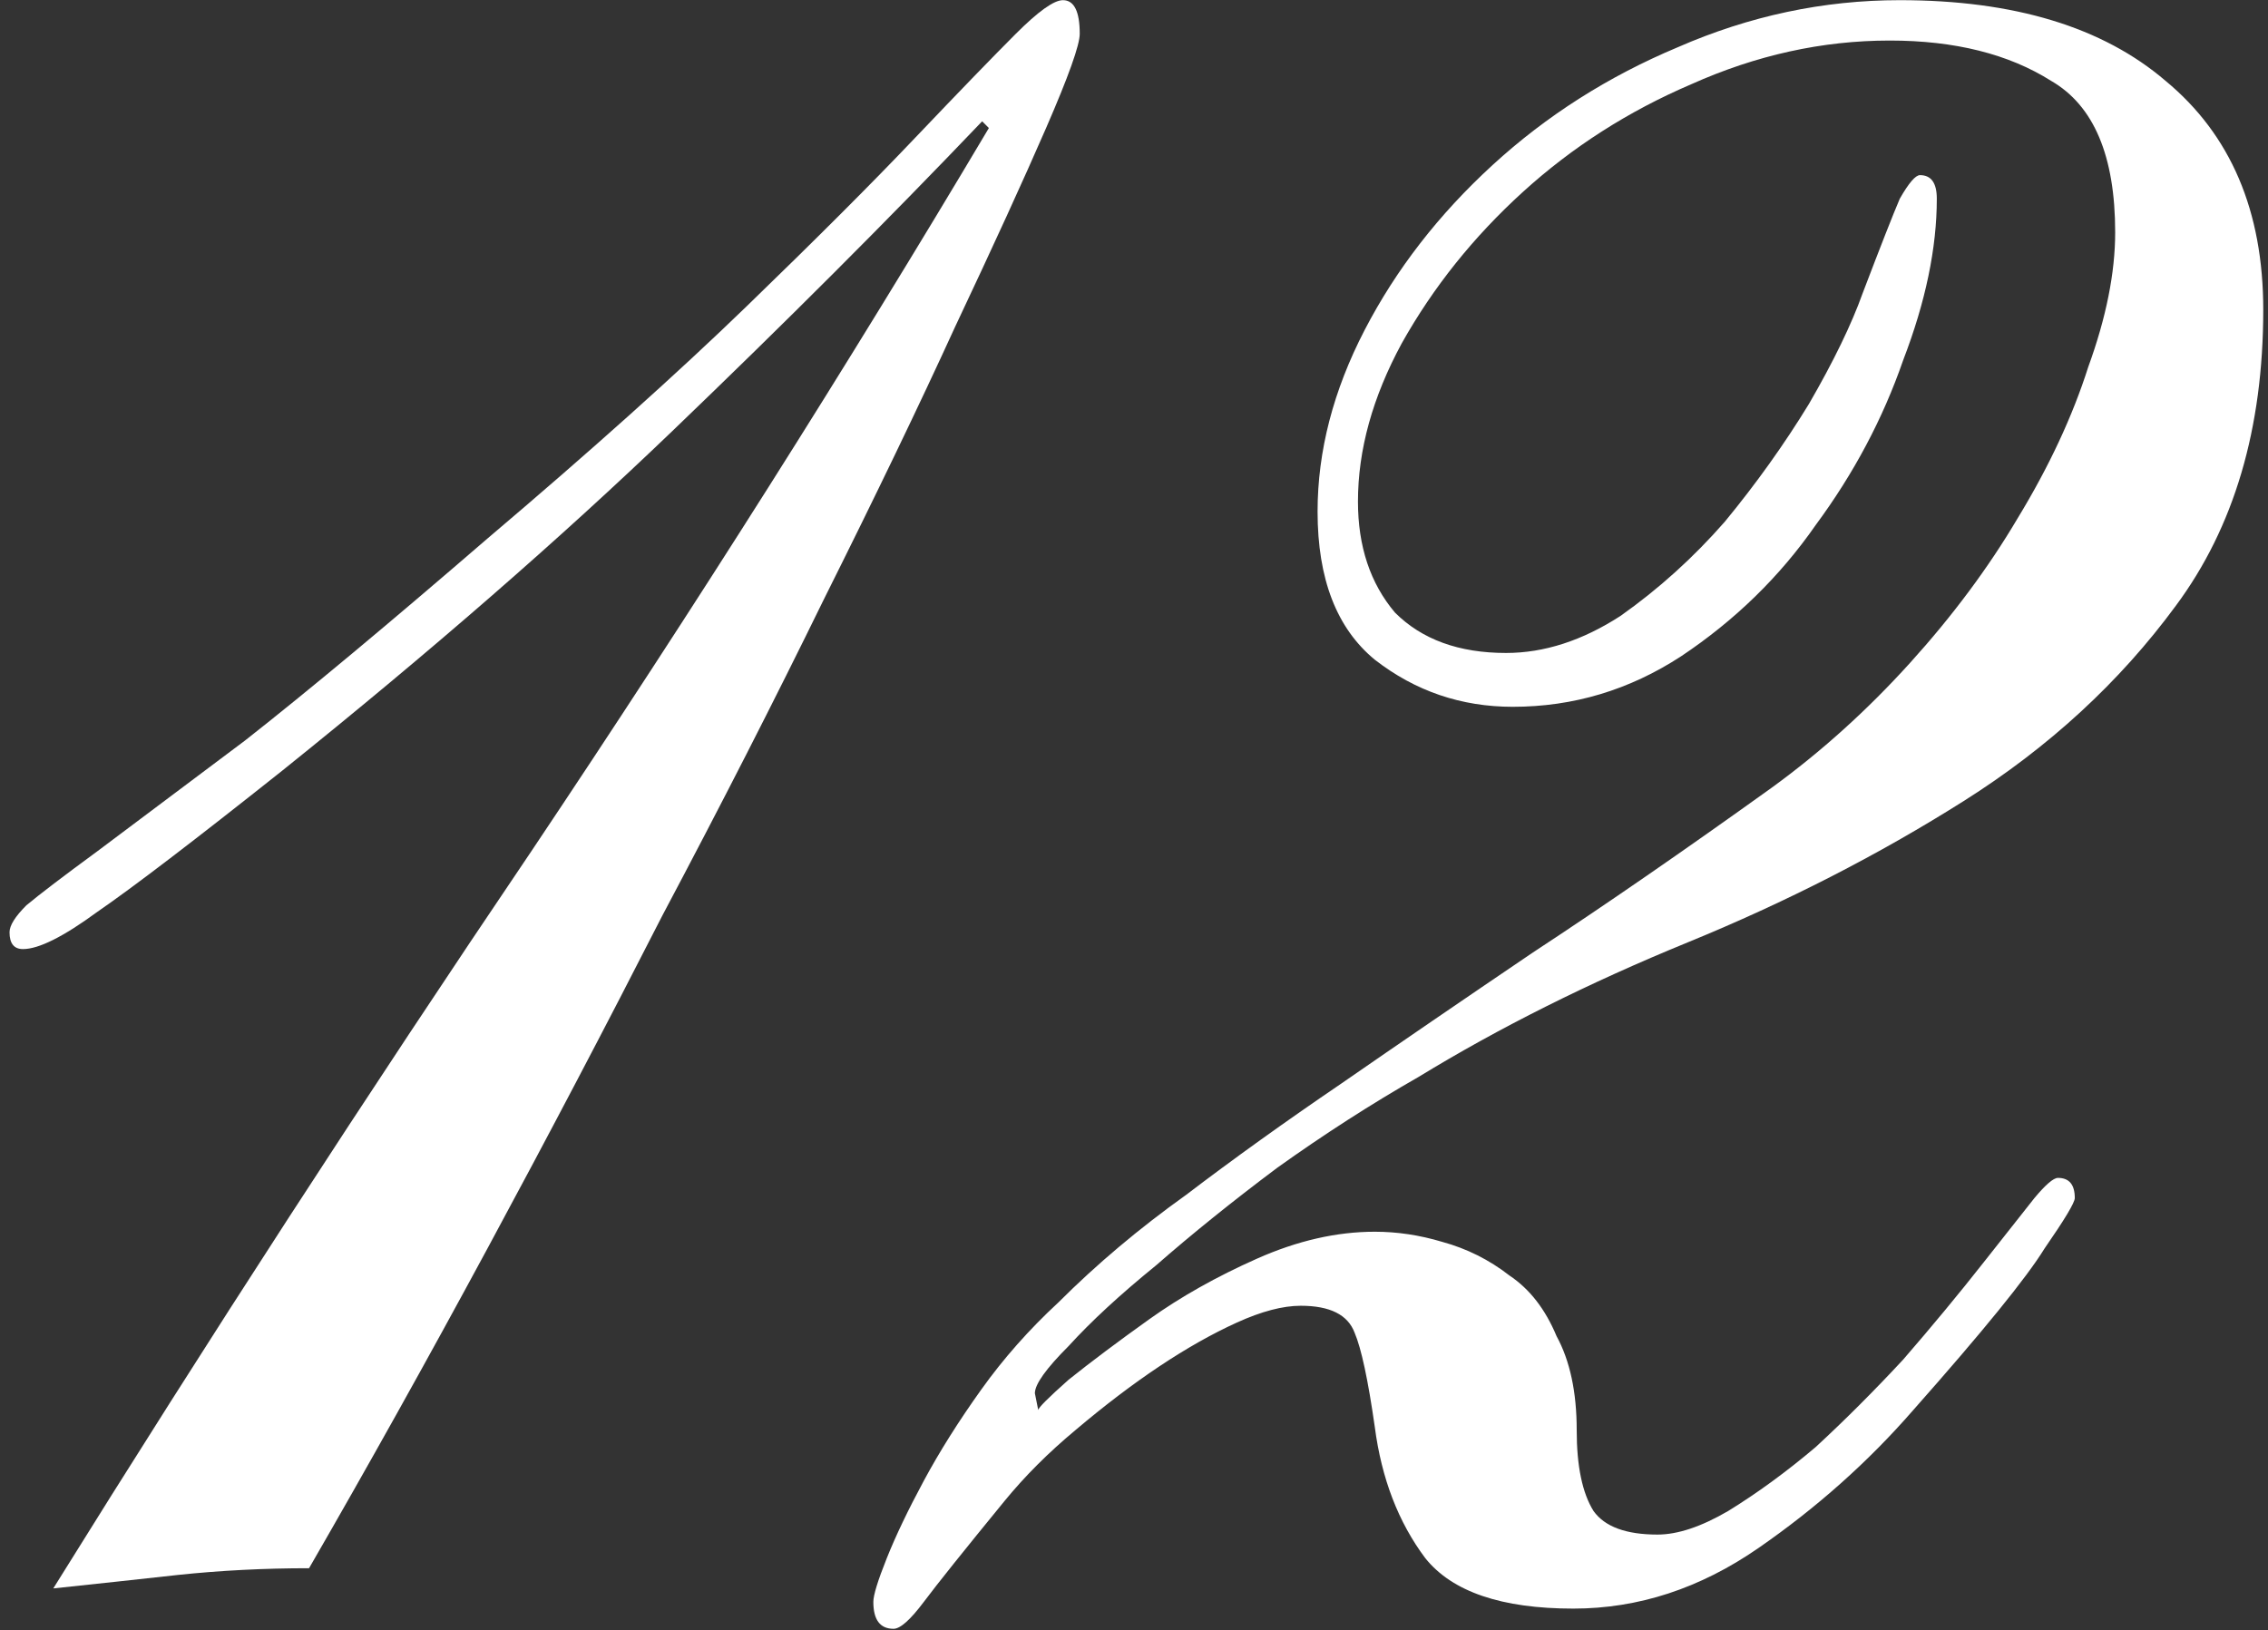 <?xml version="1.0" encoding="UTF-8"?>
<svg xmlns="http://www.w3.org/2000/svg" width="217" height="156" viewBox="0 0 217 156" fill="none">
  <rect x="0" y="0" width="217" height="156" fill="#333333" stroke="none"/>
  <path d="M5.098 152C19.91 128.172 35.151 104.666 50.822 81.482C66.493 58.083 81.09 35.006 94.614 12.252L93.97 11.608C84.954 21.053 75.079 30.928 64.346 41.232C53.613 51.536 41.162 62.376 26.994 73.754C18.622 80.408 12.719 84.916 9.284 87.278C6.064 89.639 3.703 90.82 2.2 90.82C1.341 90.82 0.912 90.283 0.912 89.21C0.912 88.566 1.449 87.707 2.522 86.634C3.81 85.56 6.064 83.843 9.284 81.482C12.719 78.906 17.441 75.364 23.452 70.856C29.463 66.133 37.191 59.693 46.636 51.536C56.511 43.164 64.775 35.758 71.43 29.318C78.085 22.878 83.451 17.511 87.53 13.218C91.823 8.71 95.043 5.382 97.19 3.236C99.337 1.089 100.839 0.016 101.698 0.016C102.771 0.016 103.308 1.089 103.308 3.236C103.308 4.309 102.235 7.314 100.088 12.252C97.941 17.189 95.043 23.522 91.394 31.25C87.96 38.763 83.773 47.457 78.836 57.332C74.114 66.992 68.961 77.081 63.38 87.6C58.013 98.118 52.432 108.744 46.636 119.478C40.84 130.211 35.151 140.408 29.57 150.068C25.277 150.068 21.091 150.282 17.012 150.712C13.148 151.141 9.177 151.57 5.098 152Z" fill="white"></path>
  <path d="M99.338 134.934C99.338 134.719 100.304 133.753 102.236 132.036C104.383 130.318 106.959 128.386 109.964 126.24C112.97 124.093 116.404 122.161 120.268 120.444C124.132 118.726 127.889 117.868 131.538 117.868C133.685 117.868 135.832 118.19 137.978 118.834C140.34 119.478 142.486 120.551 144.418 122.054C146.35 123.342 147.853 125.274 148.926 127.85C150.214 130.211 150.858 133.216 150.858 136.866C150.858 140.3 151.395 142.876 152.468 144.594C153.542 146.096 155.581 146.848 158.586 146.848C160.518 146.848 162.772 146.096 165.348 144.594C168.139 142.876 170.93 140.837 173.72 138.476C176.511 135.9 179.302 133.109 182.092 130.104C184.883 126.884 187.459 123.771 189.82 120.766C192.182 117.76 193.792 115.721 194.65 114.648C195.724 113.36 196.475 112.716 196.904 112.716C197.978 112.716 198.514 113.36 198.514 114.648C198.514 115.077 197.548 116.687 195.616 119.478C193.899 122.268 189.713 127.42 183.058 134.934C178.765 139.871 173.828 144.272 168.246 148.136C162.665 152 156.762 153.932 150.536 153.932C143.667 153.932 138.944 152.322 136.368 149.102C133.792 145.667 132.182 141.481 131.538 136.544C130.894 132.036 130.25 129.03 129.606 127.528C128.962 125.81 127.245 124.952 124.454 124.952C122.737 124.952 120.698 125.488 118.336 126.562C115.975 127.635 113.506 129.03 110.93 130.748C108.354 132.465 105.671 134.504 102.88 136.866C100.304 139.012 98.05 141.266 96.118 143.628C92.254 148.35 89.678 151.57 88.391 153.288C87.103 155.005 86.136 155.864 85.493 155.864C84.204 155.864 83.561 155.005 83.561 153.288C83.561 152.644 83.99 151.248 84.849 149.102C85.707 146.955 86.888 144.486 88.391 141.696C89.893 138.905 91.718 136.007 93.865 133.002C96.011 129.996 98.48 127.206 101.27 124.63C104.92 120.98 108.998 117.546 113.506 114.326C118.014 110.891 122.952 107.349 128.318 103.7C133.9 99.836 140.018 95.65 146.672 91.142C153.542 86.634 161.162 81.374 169.534 75.364C174.257 71.929 178.658 67.958 182.736 63.45C186.815 58.942 190.25 54.326 193.04 49.604C196.046 44.666 198.3 39.836 199.802 35.114C201.52 30.391 202.378 26.098 202.378 22.234C202.378 14.935 200.339 10.105 196.26 7.744C192.182 5.168 187.03 3.88 180.804 3.88C174.364 3.88 168.032 5.275 161.806 8.066C155.796 10.642 150.429 14.076 145.706 18.37C140.984 22.663 137.12 27.493 134.114 32.86C131.324 38.012 129.928 43.056 129.928 47.994C129.928 52.287 131.109 55.829 133.47 58.62C136.046 61.196 139.588 62.484 144.096 62.484C147.746 62.484 151.395 61.303 155.044 58.942C158.694 56.366 162.021 53.36 165.026 49.926C168.032 46.276 170.715 42.52 173.076 38.656C175.438 34.577 177.155 31.035 178.228 28.03C179.946 23.522 181.126 20.516 181.77 19.014C182.629 17.511 183.273 16.76 183.702 16.76C184.776 16.76 185.312 17.511 185.312 19.014C185.312 23.736 184.239 28.888 182.092 34.47C180.16 40.051 177.37 45.31 173.72 50.248C170.286 55.185 165.992 59.371 160.84 62.806C155.903 66.026 150.536 67.636 144.74 67.636C139.803 67.636 135.402 66.133 131.538 63.128C127.889 60.122 126.064 55.4 126.064 48.96C126.064 43.164 127.567 37.368 130.572 31.572C133.578 25.776 137.656 20.516 142.808 15.794C147.96 11.071 153.864 7.314 160.518 4.524C167.388 1.518 174.472 0.016 181.77 0.016C192.718 0.016 201.198 2.592 207.208 7.744C213.434 12.896 216.546 20.194 216.546 29.64C216.546 41.017 213.756 50.462 208.174 57.976C202.808 65.274 196.046 71.5 187.888 76.652C179.731 81.804 170.93 86.312 161.484 90.176C152.039 94.04 143.452 98.333 135.724 103.056C131.216 105.632 126.708 108.53 122.2 111.75C117.907 114.97 114.043 118.082 110.608 121.088C107.174 123.878 104.383 126.454 102.236 128.816C100.09 130.962 99.016 132.465 99.016 133.324L99.338 134.934Z" fill="white"></path>
</svg>
